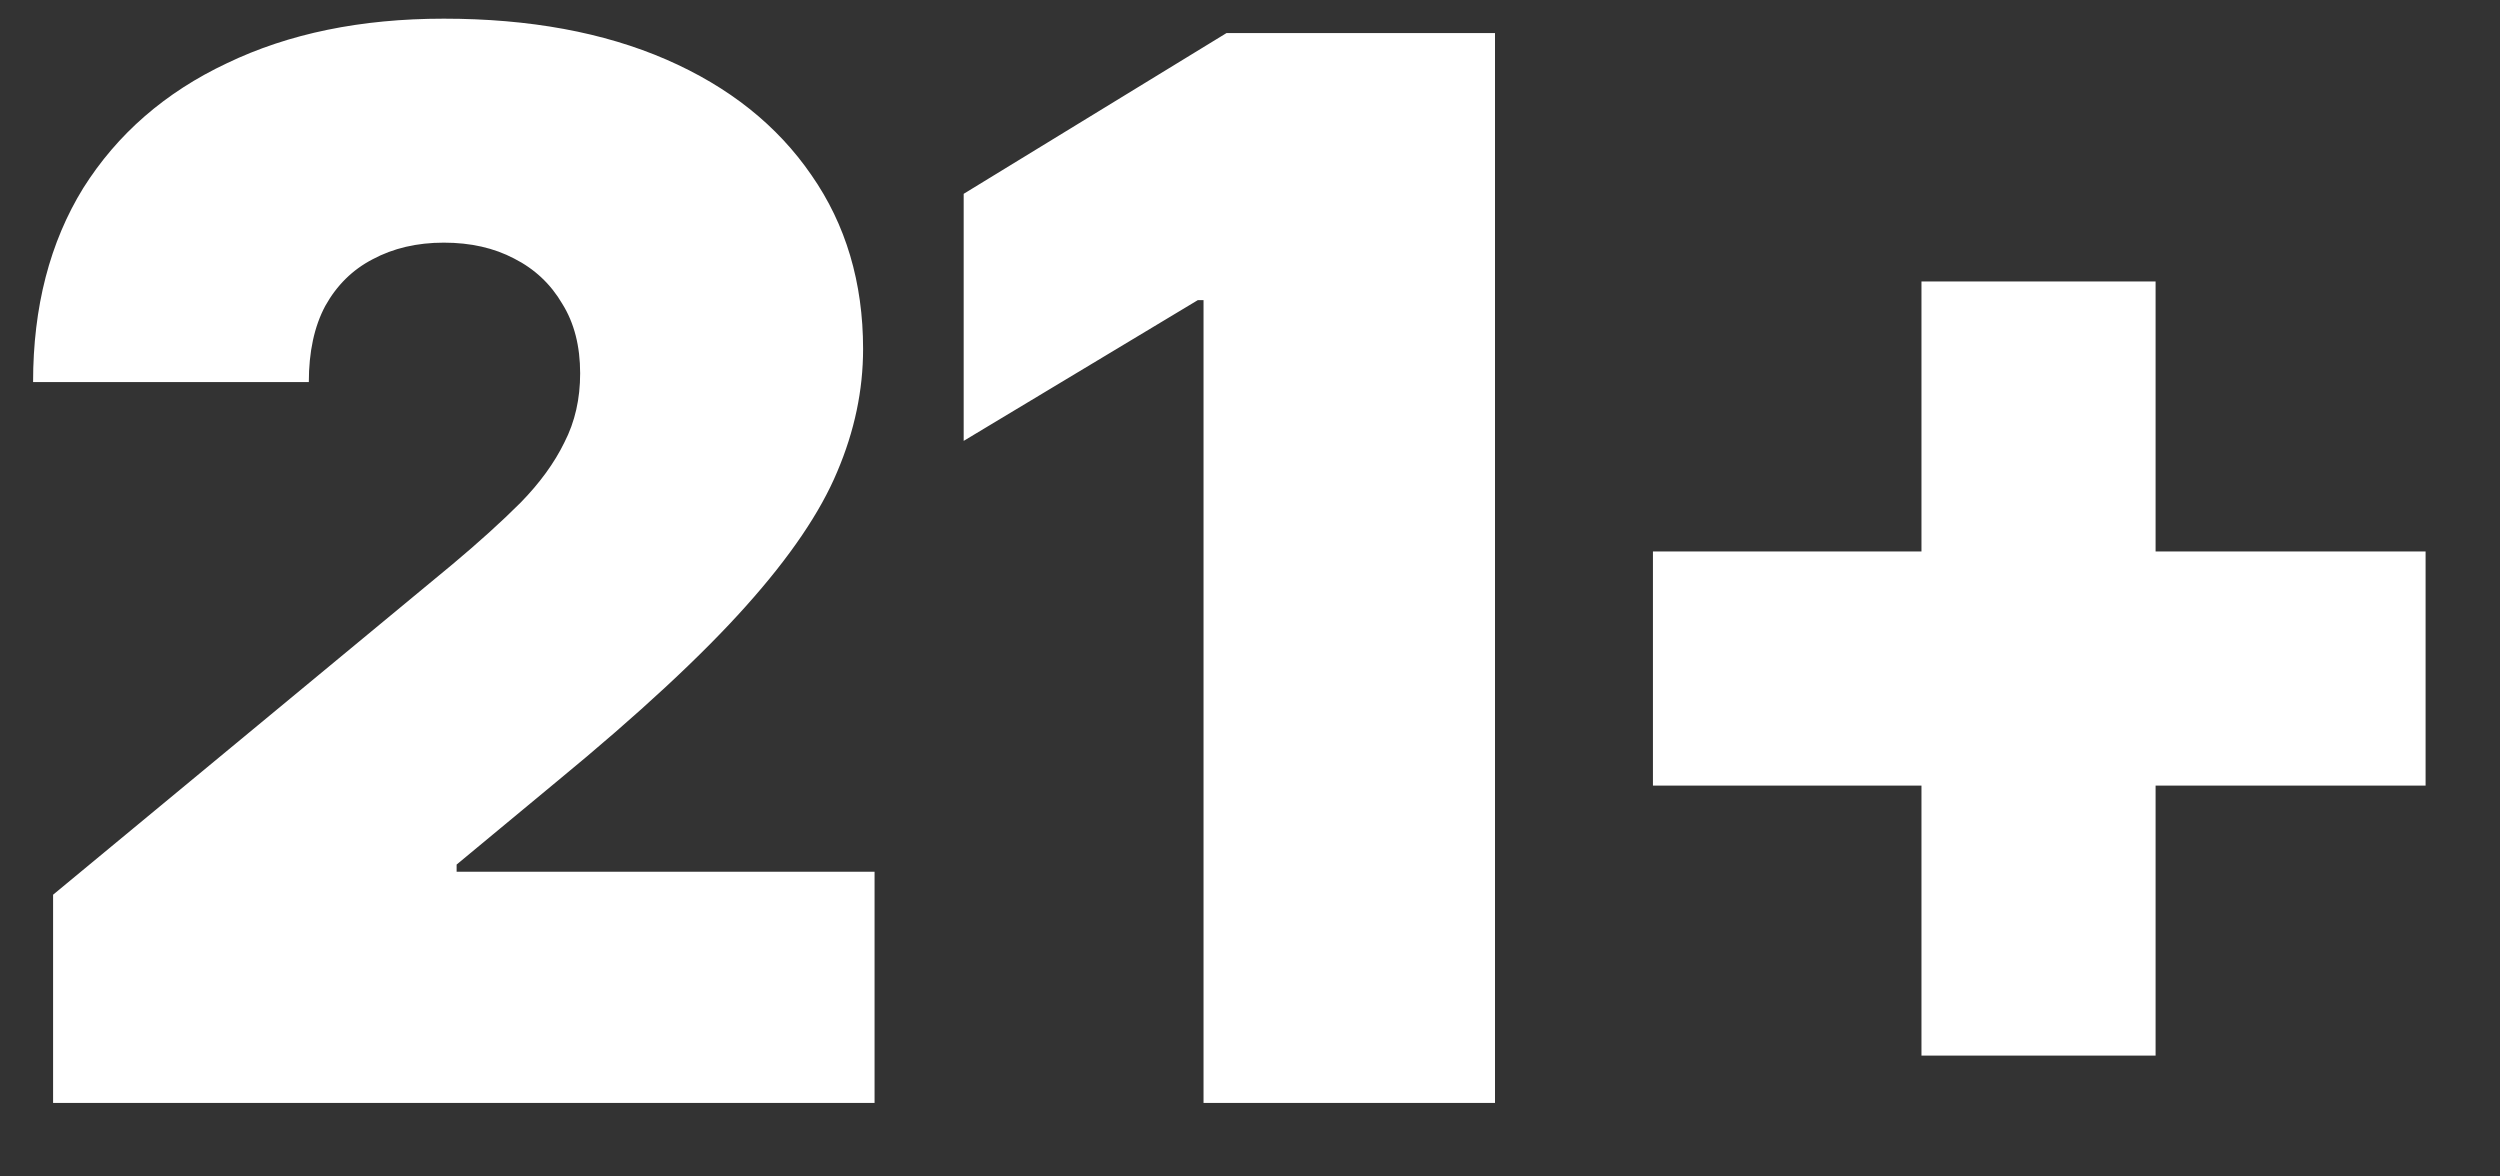 <svg width="17" height="8" viewBox="0 0 17 8" fill="none" xmlns="http://www.w3.org/2000/svg">
<rect x="0" y="0" width="17" height="8" fill="#333333" stroke="none"/>
<path d="M0.361 7.5V6.084L3.076 3.838C3.255 3.688 3.41 3.548 3.54 3.418C3.67 3.285 3.77 3.148 3.838 3.008C3.91 2.868 3.945 2.712 3.945 2.539C3.945 2.354 3.905 2.196 3.823 2.065C3.745 1.932 3.636 1.829 3.496 1.758C3.359 1.686 3.2 1.65 3.018 1.65C2.835 1.65 2.674 1.688 2.534 1.763C2.397 1.834 2.29 1.94 2.212 2.08C2.137 2.22 2.1 2.393 2.1 2.598H0.225C0.225 2.087 0.339 1.647 0.566 1.279C0.798 0.911 1.123 0.628 1.543 0.43C1.963 0.228 2.454 0.127 3.018 0.127C3.6 0.127 4.105 0.22 4.531 0.405C4.958 0.591 5.286 0.853 5.518 1.191C5.752 1.527 5.869 1.921 5.869 2.373C5.869 2.653 5.811 2.931 5.693 3.208C5.579 3.481 5.373 3.786 5.073 4.121C4.774 4.456 4.346 4.854 3.789 5.312L3.105 5.879V5.928H5.947V7.5H0.361ZM10.166 0.225V7.5H8.184V2.041H8.145L6.553 2.998V1.318L8.34 0.225H10.166ZM13.066 7.178V1.914H14.658V7.178H13.066ZM11.24 5.342V3.75H16.494V5.342H11.24Z" fill="white"/>
</svg>

